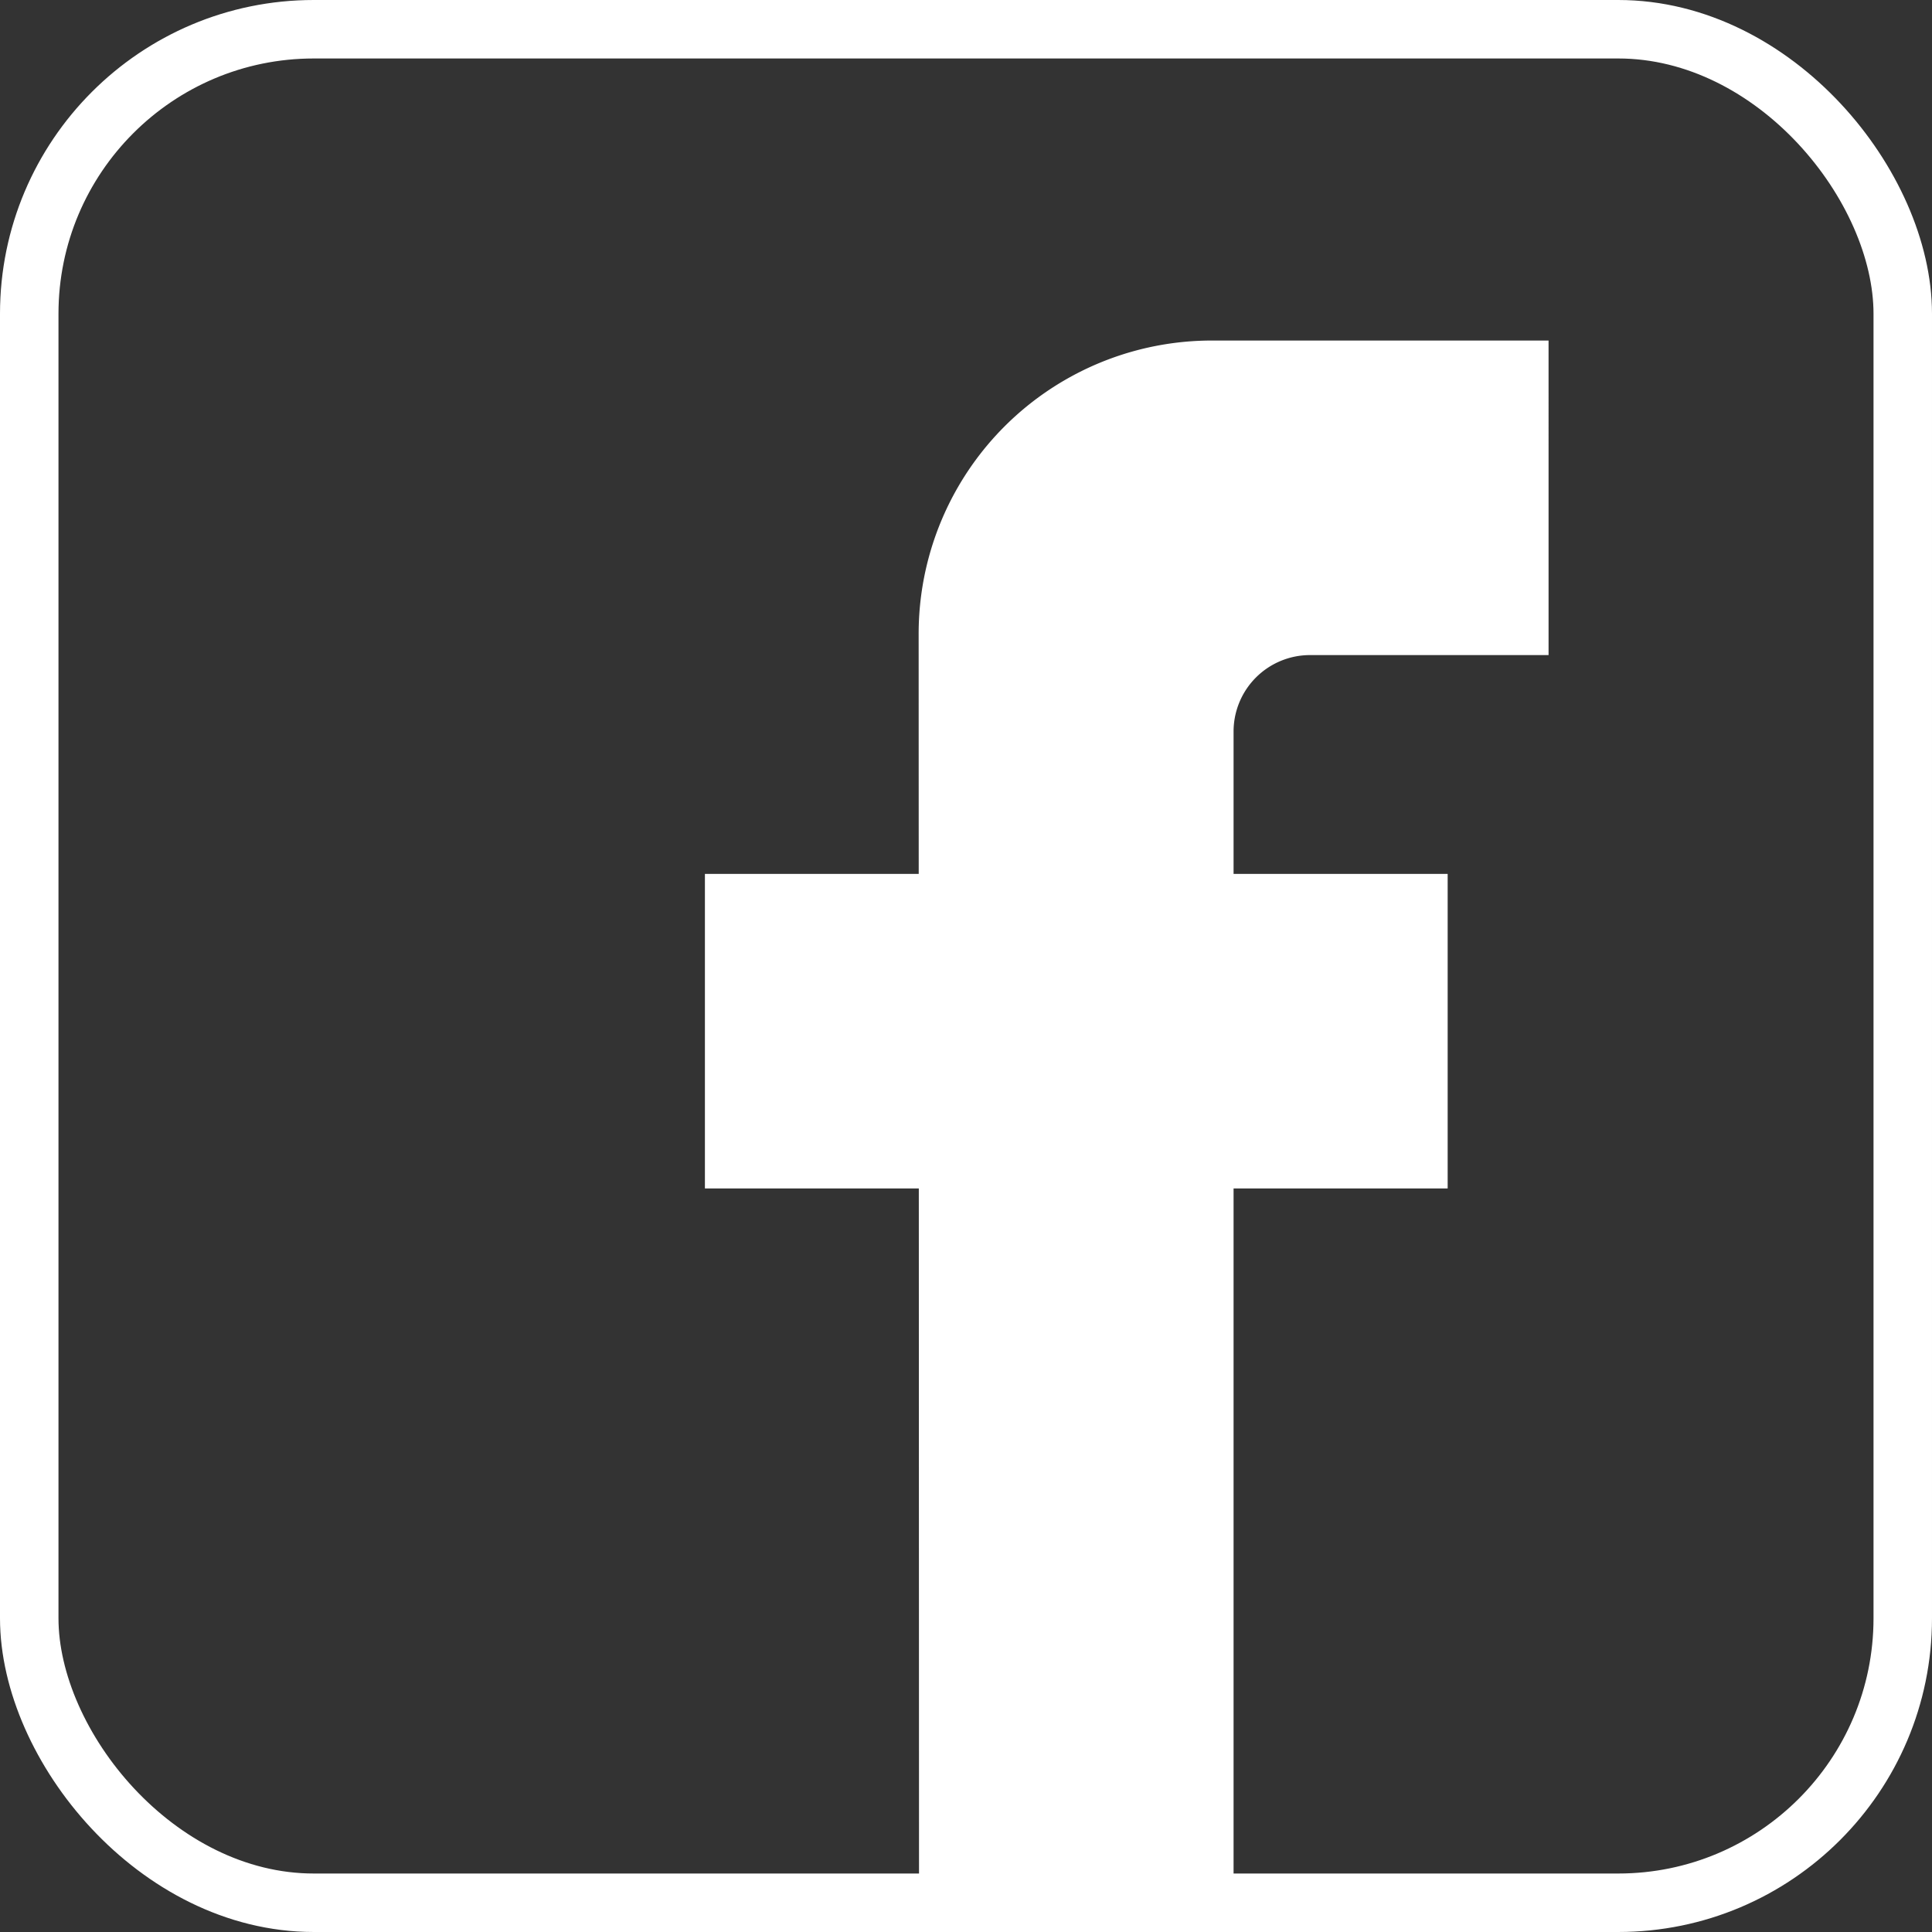 <svg id="Layer_1" data-name="Layer 1" xmlns="http://www.w3.org/2000/svg" viewBox="0 0 231.26 231.26">
  <rect x="0" y="0" width="231.26" height="231.26" fill="#333333" stroke="none"/>
  <defs>
    <style>
      .cls-1 {
        fill: none;
        stroke: #fff;
        stroke-miterlimit: 10;
        stroke-width: 7px;
      }

      .cls-2 {
        fill: #fff;
      }
    </style>
  </defs>
  <title>Facebook_Logo_White</title>
  <rect class="cls-1" x="3.5" y="3.5" width="224.26" height="224.26" rx="34.06" ry="34.06"/>
  <path class="cls-2" d="M192.571,45.508h-40.3a35.1,35.1,0,0,0-35.1,35.112l.045,151.886h37.651V92.311a9.152,9.152,0,0,1,9.152-9.152h28.553Z" transform="translate(-7.209 -4.746)"/>
  <rect class="cls-2" x="117.215" y="83.725" width="37.651" height="88.907" transform="translate(0.653 259.472) rotate(-90)"/>
</svg>
